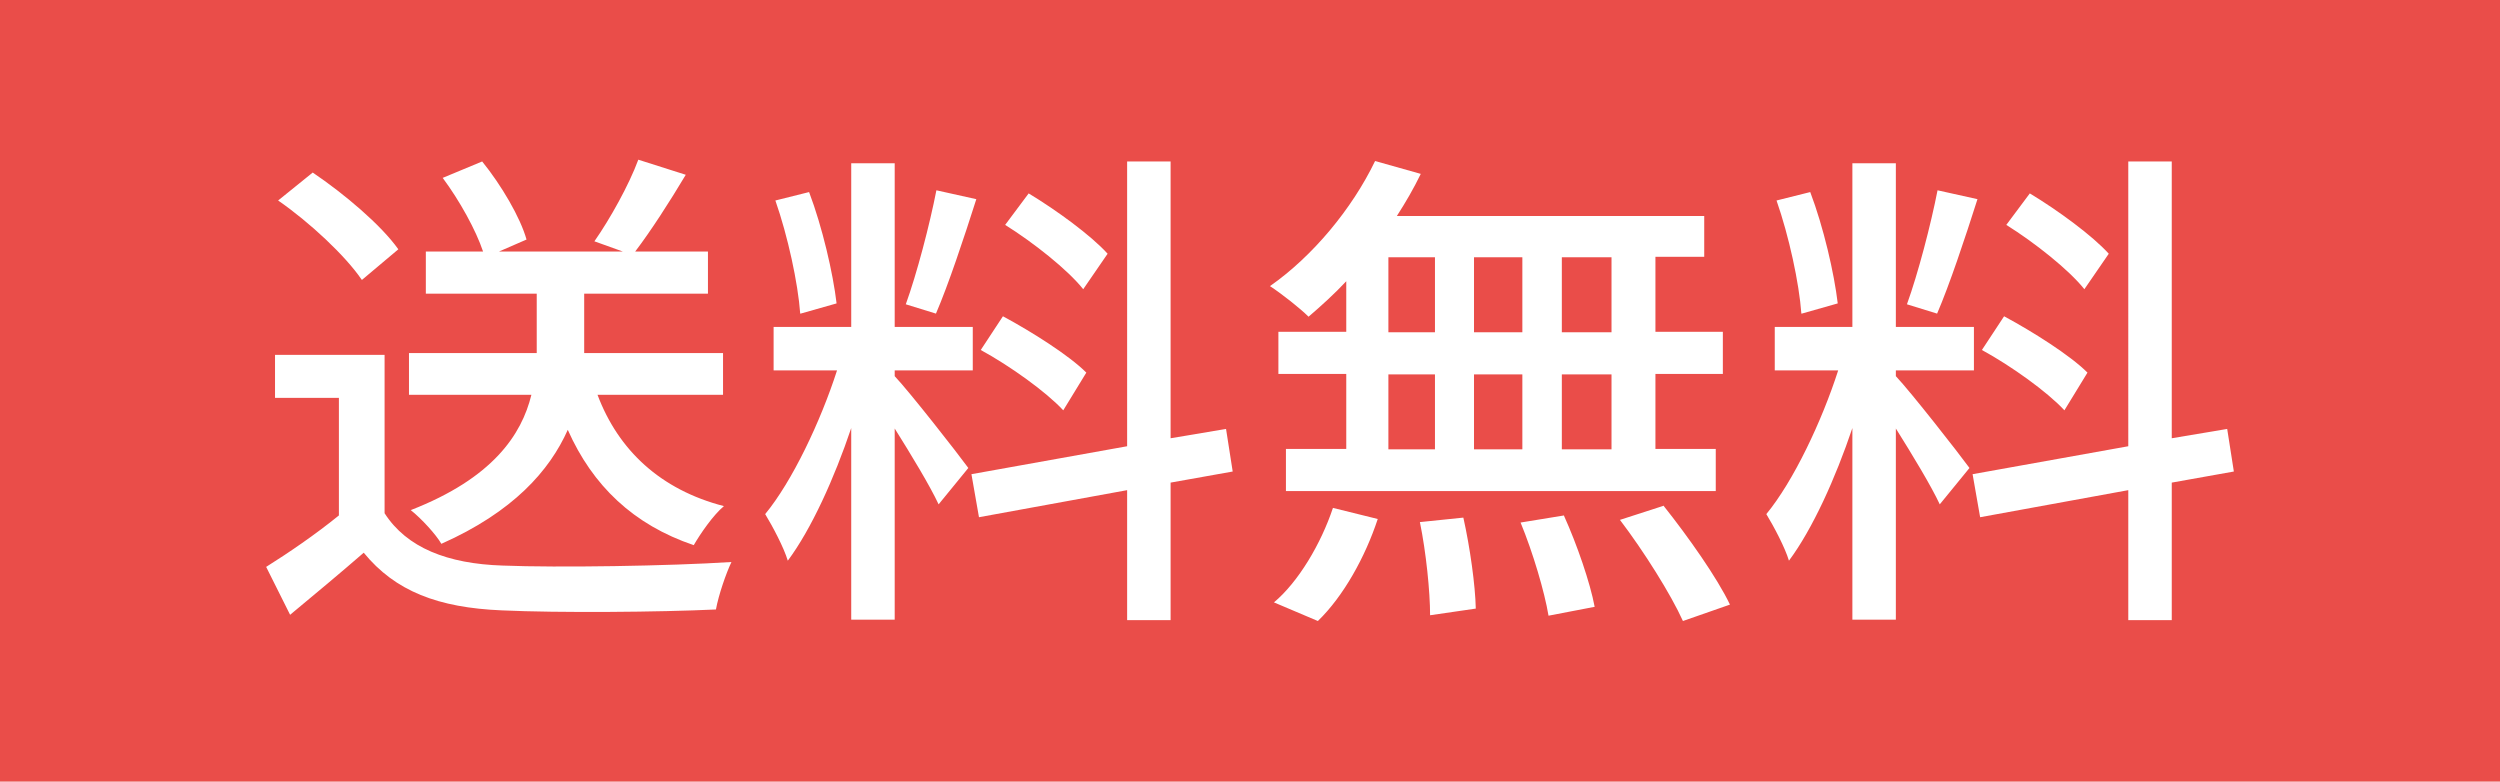 <?xml version="1.0" encoding="UTF-8"?><svg id="_レイヤー_2" xmlns="http://www.w3.org/2000/svg" viewBox="0 0 56.36 17.62"><defs><style>.cls-1{fill:#ea4d49;}.cls-2{fill:#fff;}</style></defs><g id="_レイヤー_1-2"><rect class="cls-1" x="0" width="56.36" height="17.62"/><path class="cls-2" d="m8.67,11.57c.5.78,1.42,1.14,2.66,1.18,1.25.05,3.76.01,5.16-.08-.12.25-.29.74-.35,1.07-1.27.06-3.54.08-4.83.02-1.43-.06-2.4-.43-3.11-1.3-.53.46-1.07.91-1.66,1.4l-.54-1.08c.51-.32,1.11-.73,1.64-1.16v-2.65h-1.44v-.97h2.47v3.56Zm-.52-5.27c-.36-.53-1.17-1.29-1.88-1.78l.78-.63c.71.48,1.54,1.18,1.93,1.73l-.82.69Zm5.32,2.6c.47,1.25,1.42,2.14,2.85,2.51-.24.2-.53.62-.68.88-1.36-.46-2.28-1.34-2.84-2.6-.41.92-1.23,1.85-2.85,2.57-.12-.21-.45-.57-.69-.76,1.85-.72,2.5-1.7,2.72-2.6h-2.76v-.94h2.88v-1.34h-2.5v-.95h1.29c-.16-.48-.53-1.15-.91-1.66l.89-.37c.43.53.86,1.26,1,1.76l-.62.27h2.79l-.64-.23c.35-.5.78-1.27.99-1.84l1.07.34c-.37.62-.79,1.27-1.14,1.73h1.64v.95h-2.79v1.34h3.13v.94h-2.82Z"/><path class="cls-2" d="m20.17,8.48c.34.36,1.42,1.74,1.66,2.07l-.67.82c-.19-.41-.62-1.12-.99-1.71v4.31h-.98v-4.32c-.38,1.13-.9,2.28-1.43,2.99-.09-.3-.34-.77-.51-1.05.61-.74,1.25-2.09,1.62-3.24h-1.43v-.98h1.75v-3.69h.98v3.69h1.76v.98h-1.76v.12Zm-2.13-1.41c-.05-.69-.28-1.75-.56-2.55l.76-.19c.3.79.54,1.83.62,2.51l-.81.23Zm3.97-2.58c-.28.88-.63,1.93-.91,2.58l-.68-.21c.25-.69.54-1.8.69-2.57l.9.2Zm4.38,6.38v3.11h-.98v-2.93l-3.34.61-.17-.97,3.51-.63V3.64h.98v6.24l1.25-.21.15.96-1.4.25Zm-2.42-1.62c-.39-.42-1.2-1-1.86-1.36l.5-.76c.65.35,1.49.88,1.88,1.27l-.52.85Zm.45-2.73c-.35-.44-1.12-1.05-1.76-1.45l.53-.71c.63.38,1.41.95,1.78,1.36l-.55.8Z"/><path class="cls-2" d="m30.36,6.33c-.28.3-.58.57-.86.81-.19-.19-.61-.52-.87-.69.96-.67,1.85-1.74,2.37-2.82l1.03.29c-.16.33-.34.64-.54.95h6.93v.92h-1.1v1.69h1.52v.95h-1.52v1.69h1.36v.95h-9.69v-.95h1.36v-1.69h-1.53v-.95h1.53v-1.16Zm-1.64,7.25c.55-.46,1.06-1.32,1.33-2.13l1.01.25c-.28.85-.77,1.74-1.35,2.3l-.99-.42Zm2.58-6.09h1.05v-1.69h-1.05v1.69Zm0,2.64h1.05v-1.69h-1.05v1.69Zm1.69,1.54c.15.67.27,1.53.28,2.05l-1.03.15c0-.53-.09-1.42-.23-2.1l.97-.1Zm1.33-4.18v-1.69h-1.09v1.69h1.09Zm-1.09.95v1.69h1.09v-1.69h-1.09Zm2.03,3.19c.29.64.59,1.51.69,2.05l-1.04.2c-.09-.54-.35-1.42-.63-2.1l.98-.16Zm1.07-5.83h-1.12v1.69h1.12v-1.69Zm0,2.64h-1.12v1.69h1.12v-1.69Zm1.18,2.97c.54.68,1.2,1.61,1.49,2.22l-1.06.37c-.27-.6-.88-1.57-1.42-2.28l.99-.32Z"/><path class="cls-2" d="m42.74,8.48c.34.36,1.42,1.74,1.66,2.07l-.67.82c-.19-.41-.62-1.12-.99-1.71v4.31h-.98v-4.32c-.38,1.13-.9,2.28-1.43,2.99-.09-.3-.34-.77-.51-1.05.61-.74,1.25-2.09,1.62-3.24h-1.43v-.98h1.75v-3.69h.98v3.69h1.76v.98h-1.76v.12Zm-2.13-1.41c-.05-.69-.28-1.75-.56-2.55l.76-.19c.3.79.54,1.83.62,2.51l-.81.23Zm3.97-2.58c-.28.88-.63,1.93-.91,2.58l-.68-.21c.25-.69.54-1.8.69-2.57l.9.2Zm4.38,6.38v3.11h-.98v-2.93l-3.34.61-.17-.97,3.51-.63V3.64h.98v6.24l1.25-.21.15.96-1.4.25Zm-2.42-1.62c-.39-.42-1.2-1-1.86-1.36l.5-.76c.65.35,1.49.88,1.88,1.27l-.52.85Zm.45-2.73c-.35-.44-1.12-1.05-1.76-1.45l.53-.71c.63.38,1.41.95,1.78,1.36l-.55.8Z"/></g></svg>